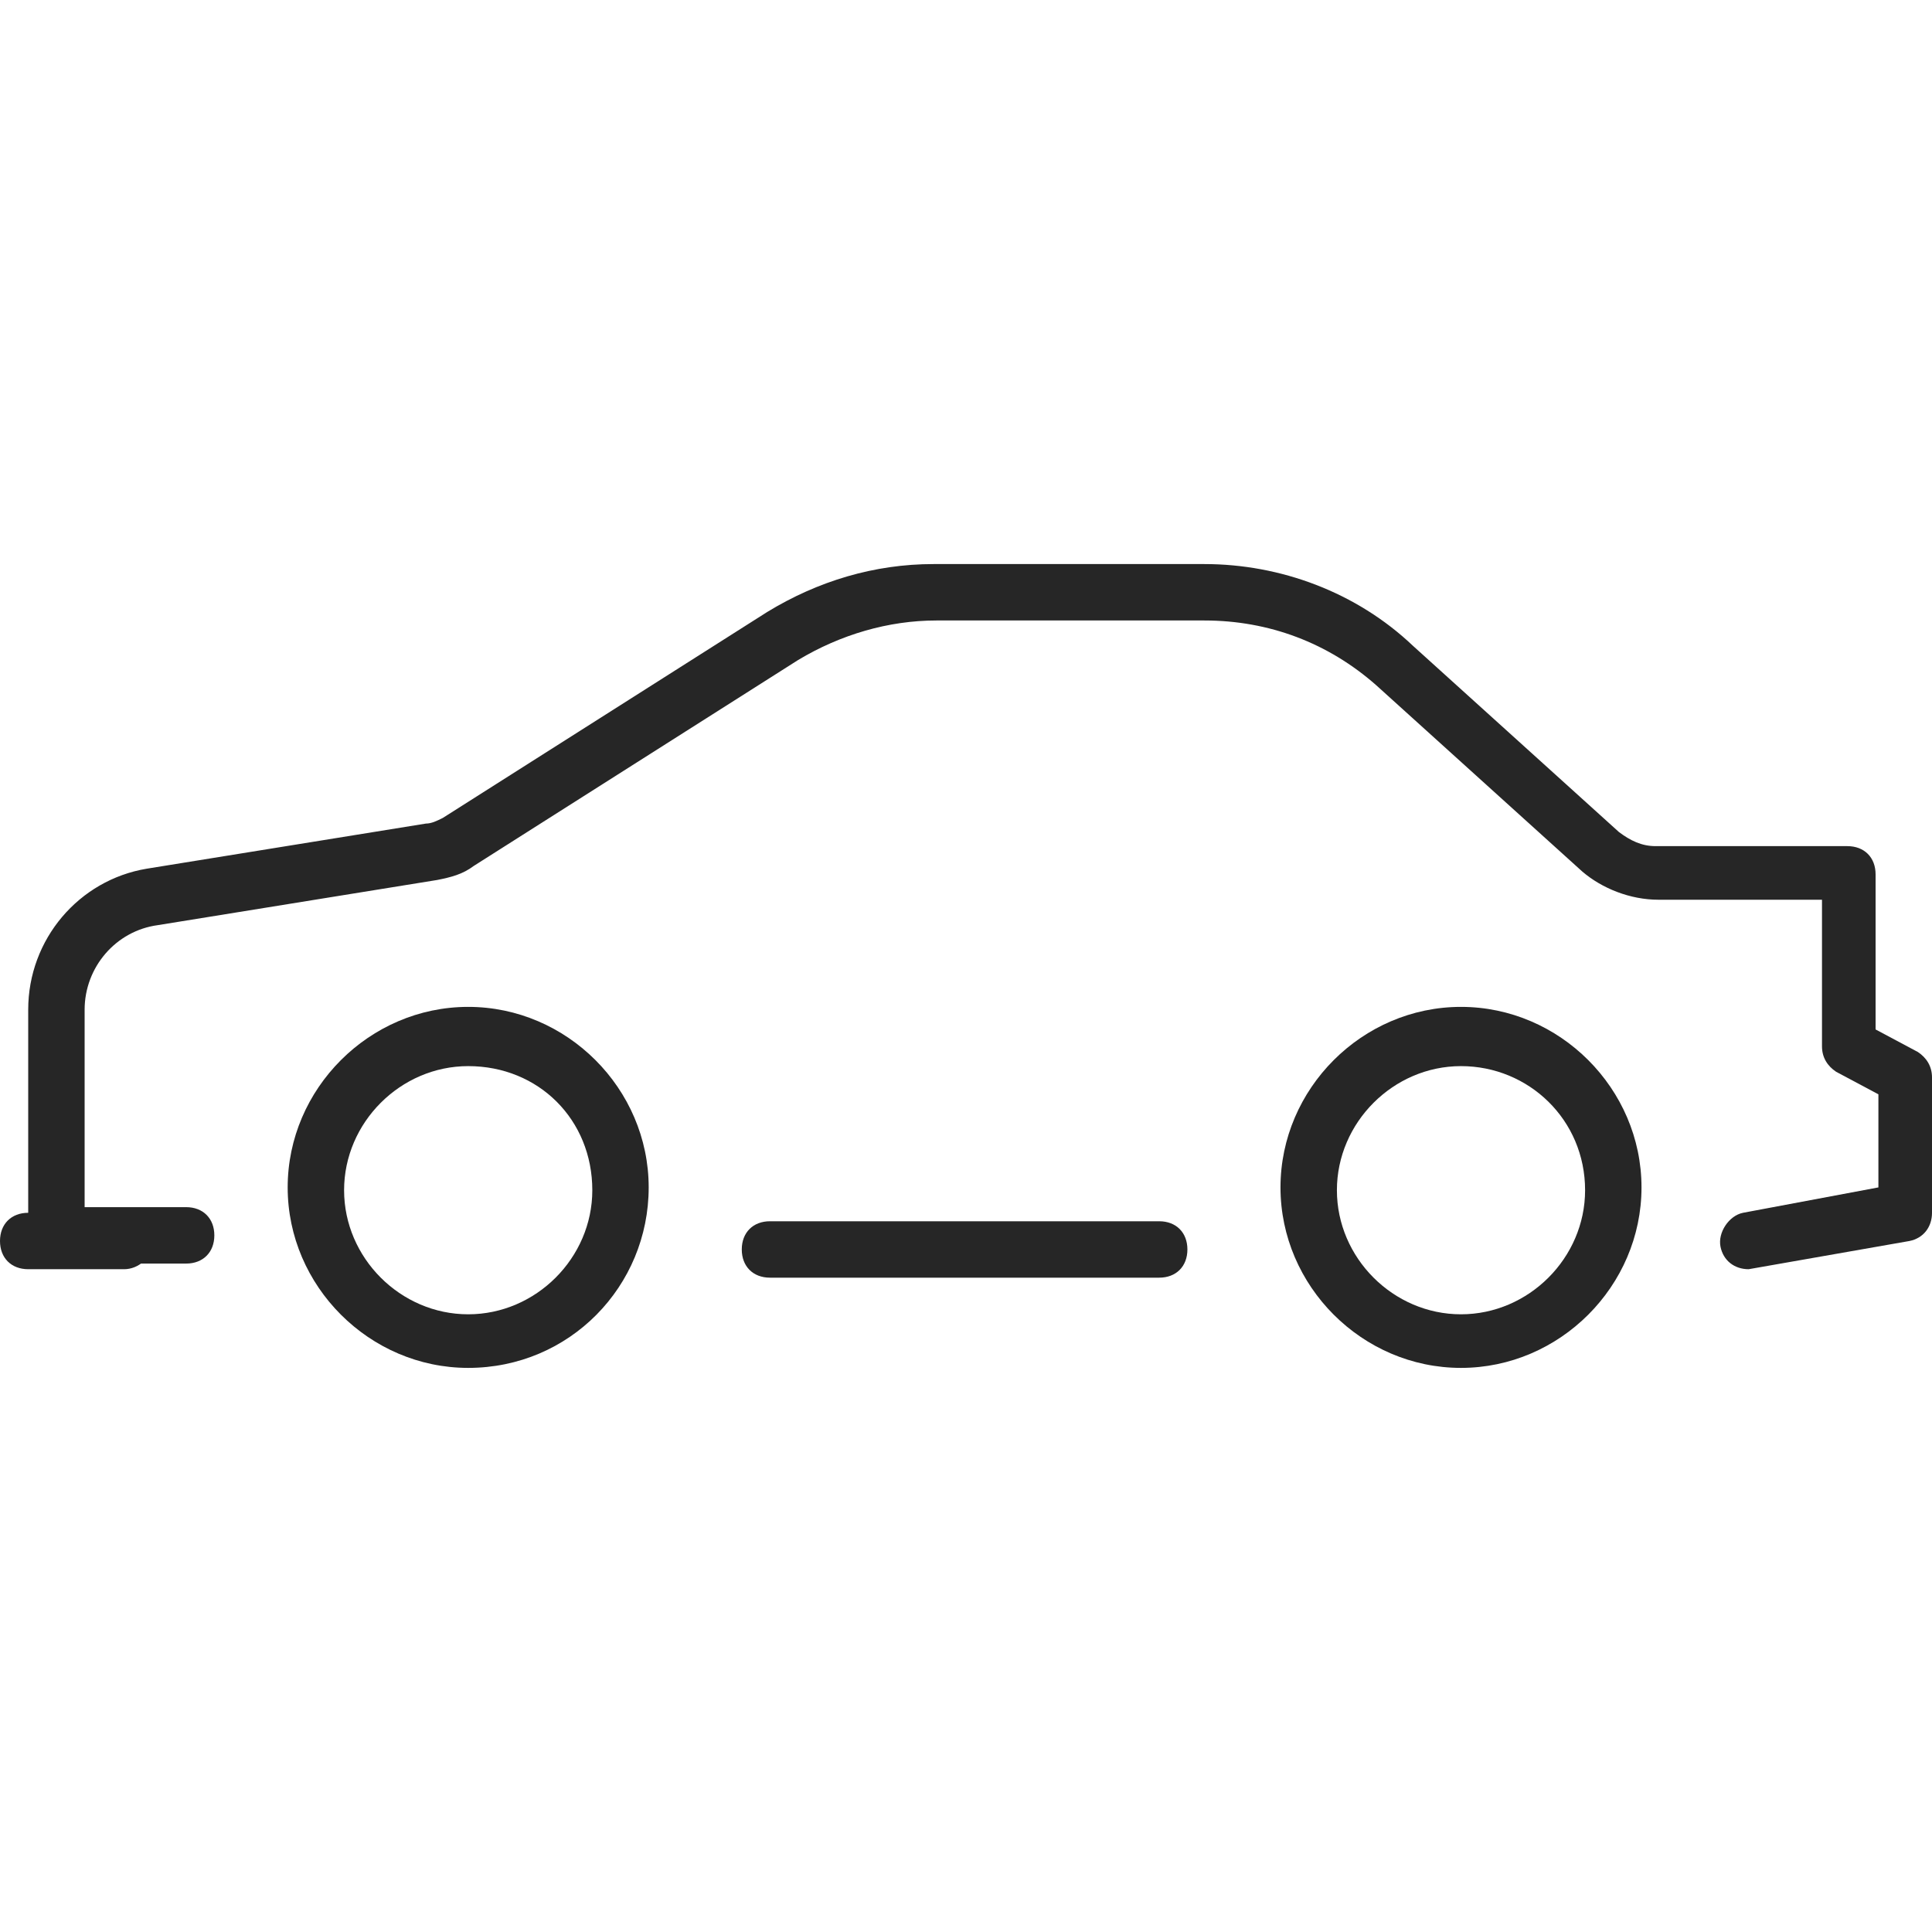 <svg width="50" height="50" viewBox="0 0 50 50" fill="none" xmlns="http://www.w3.org/2000/svg">
<path d="M30 33.066H19.927C19.489 33.066 19.197 32.774 19.197 32.336C19.197 31.898 19.489 31.606 19.927 31.606H30C30.438 31.606 30.73 31.898 30.73 32.336C30.73 32.774 30.438 33.066 30 33.066Z" fill="#262626"/>
<path d="M12.117 35.401C9.562 35.401 7.445 33.285 7.445 30.73C7.445 28.175 9.562 26.058 12.117 26.058C14.672 26.058 16.788 28.175 16.788 30.73C16.788 33.285 14.745 35.401 12.117 35.401ZM12.117 27.591C10.365 27.591 8.905 29.051 8.905 30.803C8.905 32.555 10.365 34.014 12.117 34.014C13.869 34.014 15.329 32.555 15.329 30.803C15.329 28.978 13.942 27.591 12.117 27.591Z" fill="#262626"/>
<path d="M37.81 35.401C35.255 35.401 33.139 33.285 33.139 30.73C33.139 28.175 35.255 26.058 37.81 26.058C40.365 26.058 42.482 28.175 42.482 30.73C42.482 33.285 40.365 35.401 37.81 35.401ZM37.81 27.591C36.058 27.591 34.599 29.051 34.599 30.803C34.599 32.555 36.058 34.014 37.81 34.014C39.562 34.014 41.022 32.555 41.022 30.803C41.022 28.978 39.562 27.591 37.81 27.591Z" fill="#262626"/>
<path d="M45.255 32.847C44.891 32.847 44.599 32.628 44.526 32.263C44.453 31.898 44.745 31.46 45.109 31.387L48.613 30.73V28.321L47.518 27.737C47.299 27.591 47.153 27.372 47.153 27.08V23.285H42.92C42.19 23.285 41.46 22.993 40.949 22.555L35.62 17.737C34.38 16.642 32.847 16.058 31.168 16.058H24.234C22.993 16.058 21.752 16.423 20.657 17.08L12.263 22.409C11.971 22.628 11.679 22.701 11.314 22.774L4.088 23.942C2.993 24.088 2.19 25.037 2.19 26.131V31.241H4.818C5.255 31.241 5.547 31.533 5.547 31.971C5.547 32.409 5.255 32.701 4.818 32.701H1.46C1.022 32.701 0.73 32.409 0.73 31.971V26.131C0.73 24.306 2.044 22.774 3.796 22.482L11.022 21.314C11.168 21.314 11.314 21.241 11.46 21.168L19.854 15.839C21.168 15.037 22.628 14.598 24.161 14.598H31.168C33.139 14.598 35.109 15.328 36.569 16.715L41.898 21.533C42.19 21.752 42.482 21.898 42.847 21.898H47.81C48.248 21.898 48.54 22.19 48.54 22.628V26.642L49.635 27.226C49.854 27.372 50 27.591 50 27.883V31.387C50 31.752 49.781 32.044 49.416 32.117L45.255 32.847C45.328 32.847 45.328 32.847 45.255 32.847Z" fill="#262626"/>
<path d="M3.212 32.847H0.73C0.292 32.847 0 32.555 0 32.117C0 31.679 0.292 31.387 0.73 31.387H3.212C3.65 31.387 3.942 31.679 3.942 32.117C3.942 32.555 3.577 32.847 3.212 32.847Z" fill="#262626"/>
</svg>
